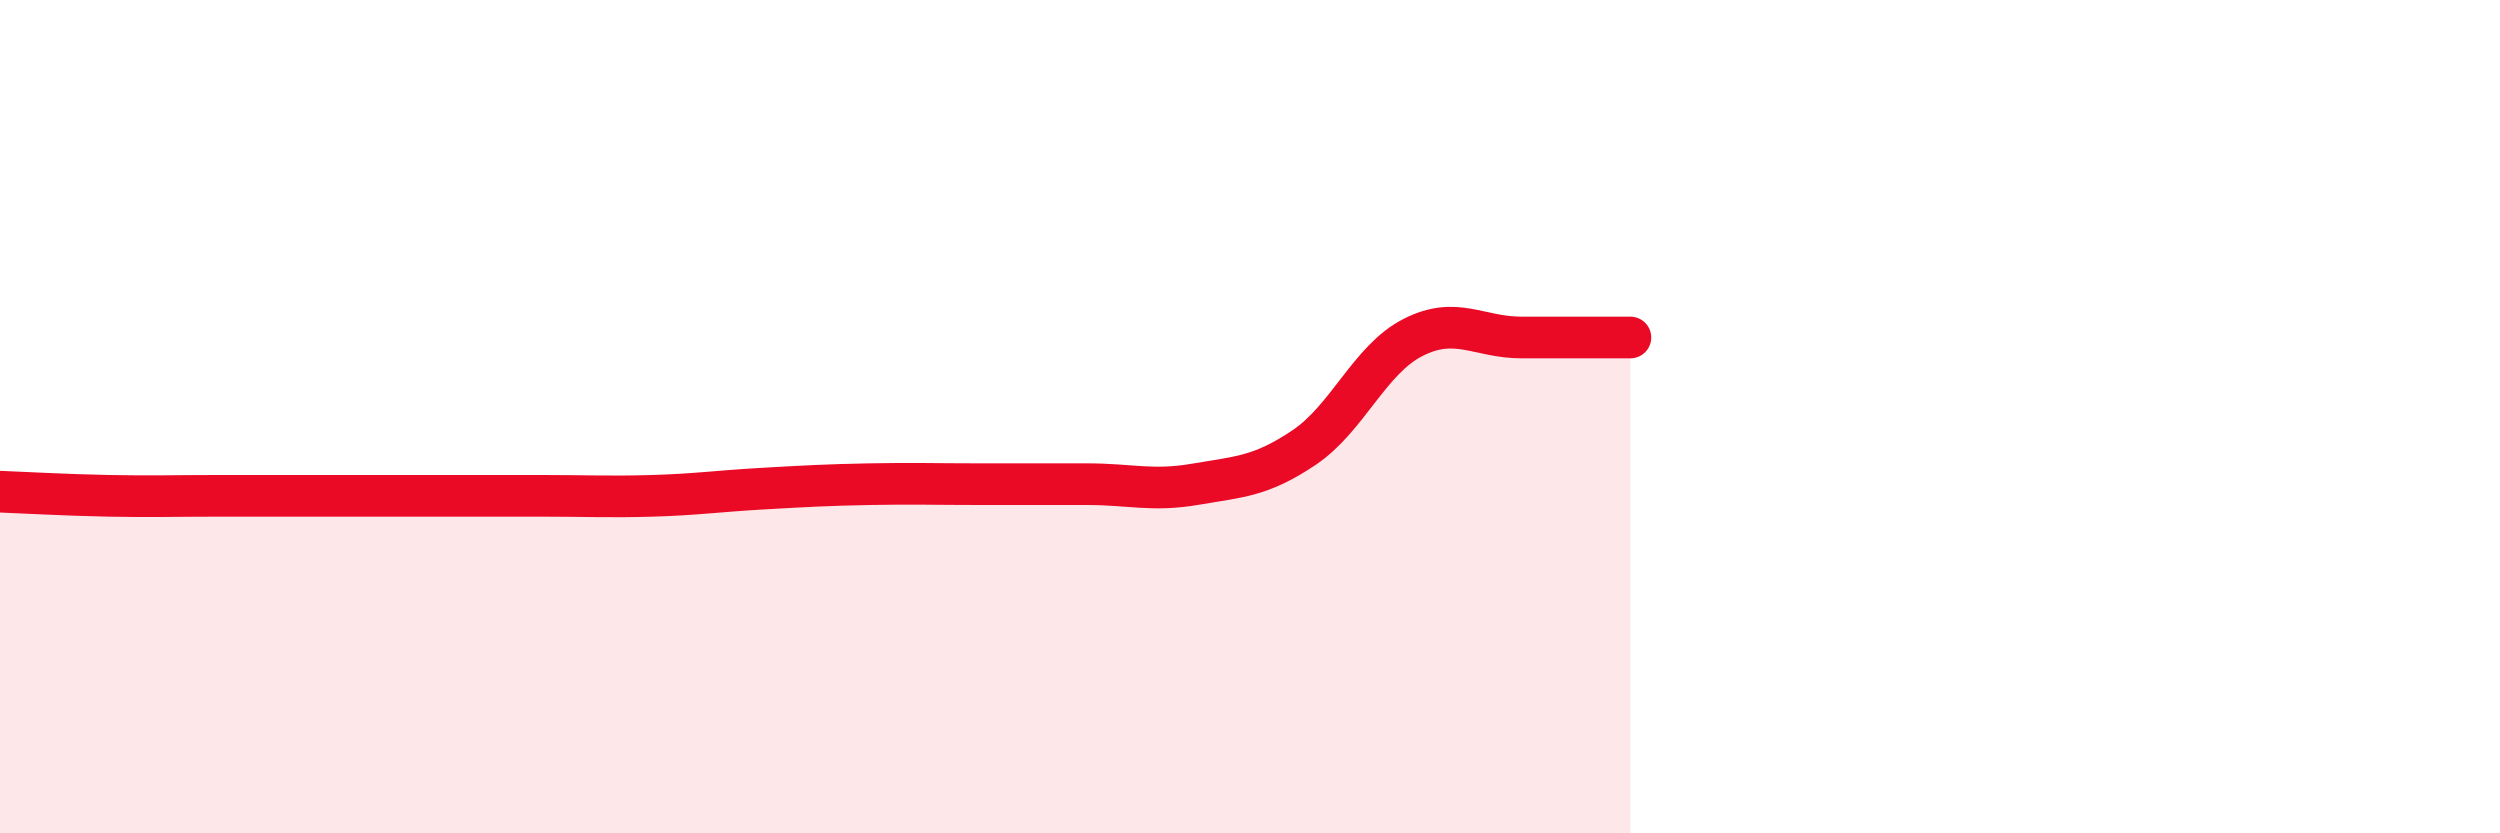 
    <svg width="60" height="20" viewBox="0 0 60 20" xmlns="http://www.w3.org/2000/svg">
      <path
        d="M 0,11.8 C 0.52,11.82 1.57,11.88 2.61,11.9 C 3.65,11.92 4.18,11.9 5.22,11.9 C 6.26,11.9 6.79,11.9 7.83,11.9 C 8.87,11.9 9.39,11.9 10.43,11.9 C 11.47,11.9 12,11.9 13.04,11.9 C 14.08,11.9 14.61,11.93 15.65,11.9 C 16.69,11.87 17.22,11.79 18.26,11.73 C 19.3,11.67 19.83,11.64 20.87,11.62 C 21.91,11.6 22.44,11.62 23.48,11.62 C 24.52,11.62 25.05,11.62 26.09,11.62 C 27.13,11.62 27.66,11.8 28.7,11.62 C 29.74,11.44 30.26,11.44 31.3,10.74 C 32.34,10.04 32.87,8.63 33.91,8.1 C 34.95,7.57 35.48,8.1 36.52,8.1 C 37.56,8.1 38.61,8.1 39.13,8.1L39.13 20L0 20Z"
        fill="#EB0A25"
        opacity="0.1"
        stroke-linecap="round"
        stroke-linejoin="round"
      />
      <path
        d="M 0,11.8 C 0.52,11.82 1.57,11.88 2.61,11.9 C 3.65,11.92 4.18,11.9 5.22,11.9 C 6.26,11.9 6.79,11.9 7.83,11.9 C 8.87,11.9 9.39,11.9 10.43,11.9 C 11.47,11.9 12,11.9 13.04,11.9 C 14.08,11.9 14.61,11.93 15.65,11.9 C 16.69,11.87 17.22,11.79 18.26,11.73 C 19.3,11.67 19.83,11.64 20.87,11.62 C 21.91,11.6 22.44,11.62 23.48,11.62 C 24.52,11.62 25.05,11.62 26.09,11.62 C 27.13,11.62 27.66,11.8 28.7,11.62 C 29.74,11.44 30.26,11.44 31.3,10.74 C 32.34,10.04 32.87,8.63 33.91,8.1 C 34.95,7.57 35.48,8.1 36.52,8.1 C 37.56,8.1 38.61,8.1 39.13,8.1"
        stroke="#EB0A25"
        stroke-width="1"
        fill="none"
        stroke-linecap="round"
        stroke-linejoin="round"
      />
    </svg>
  
